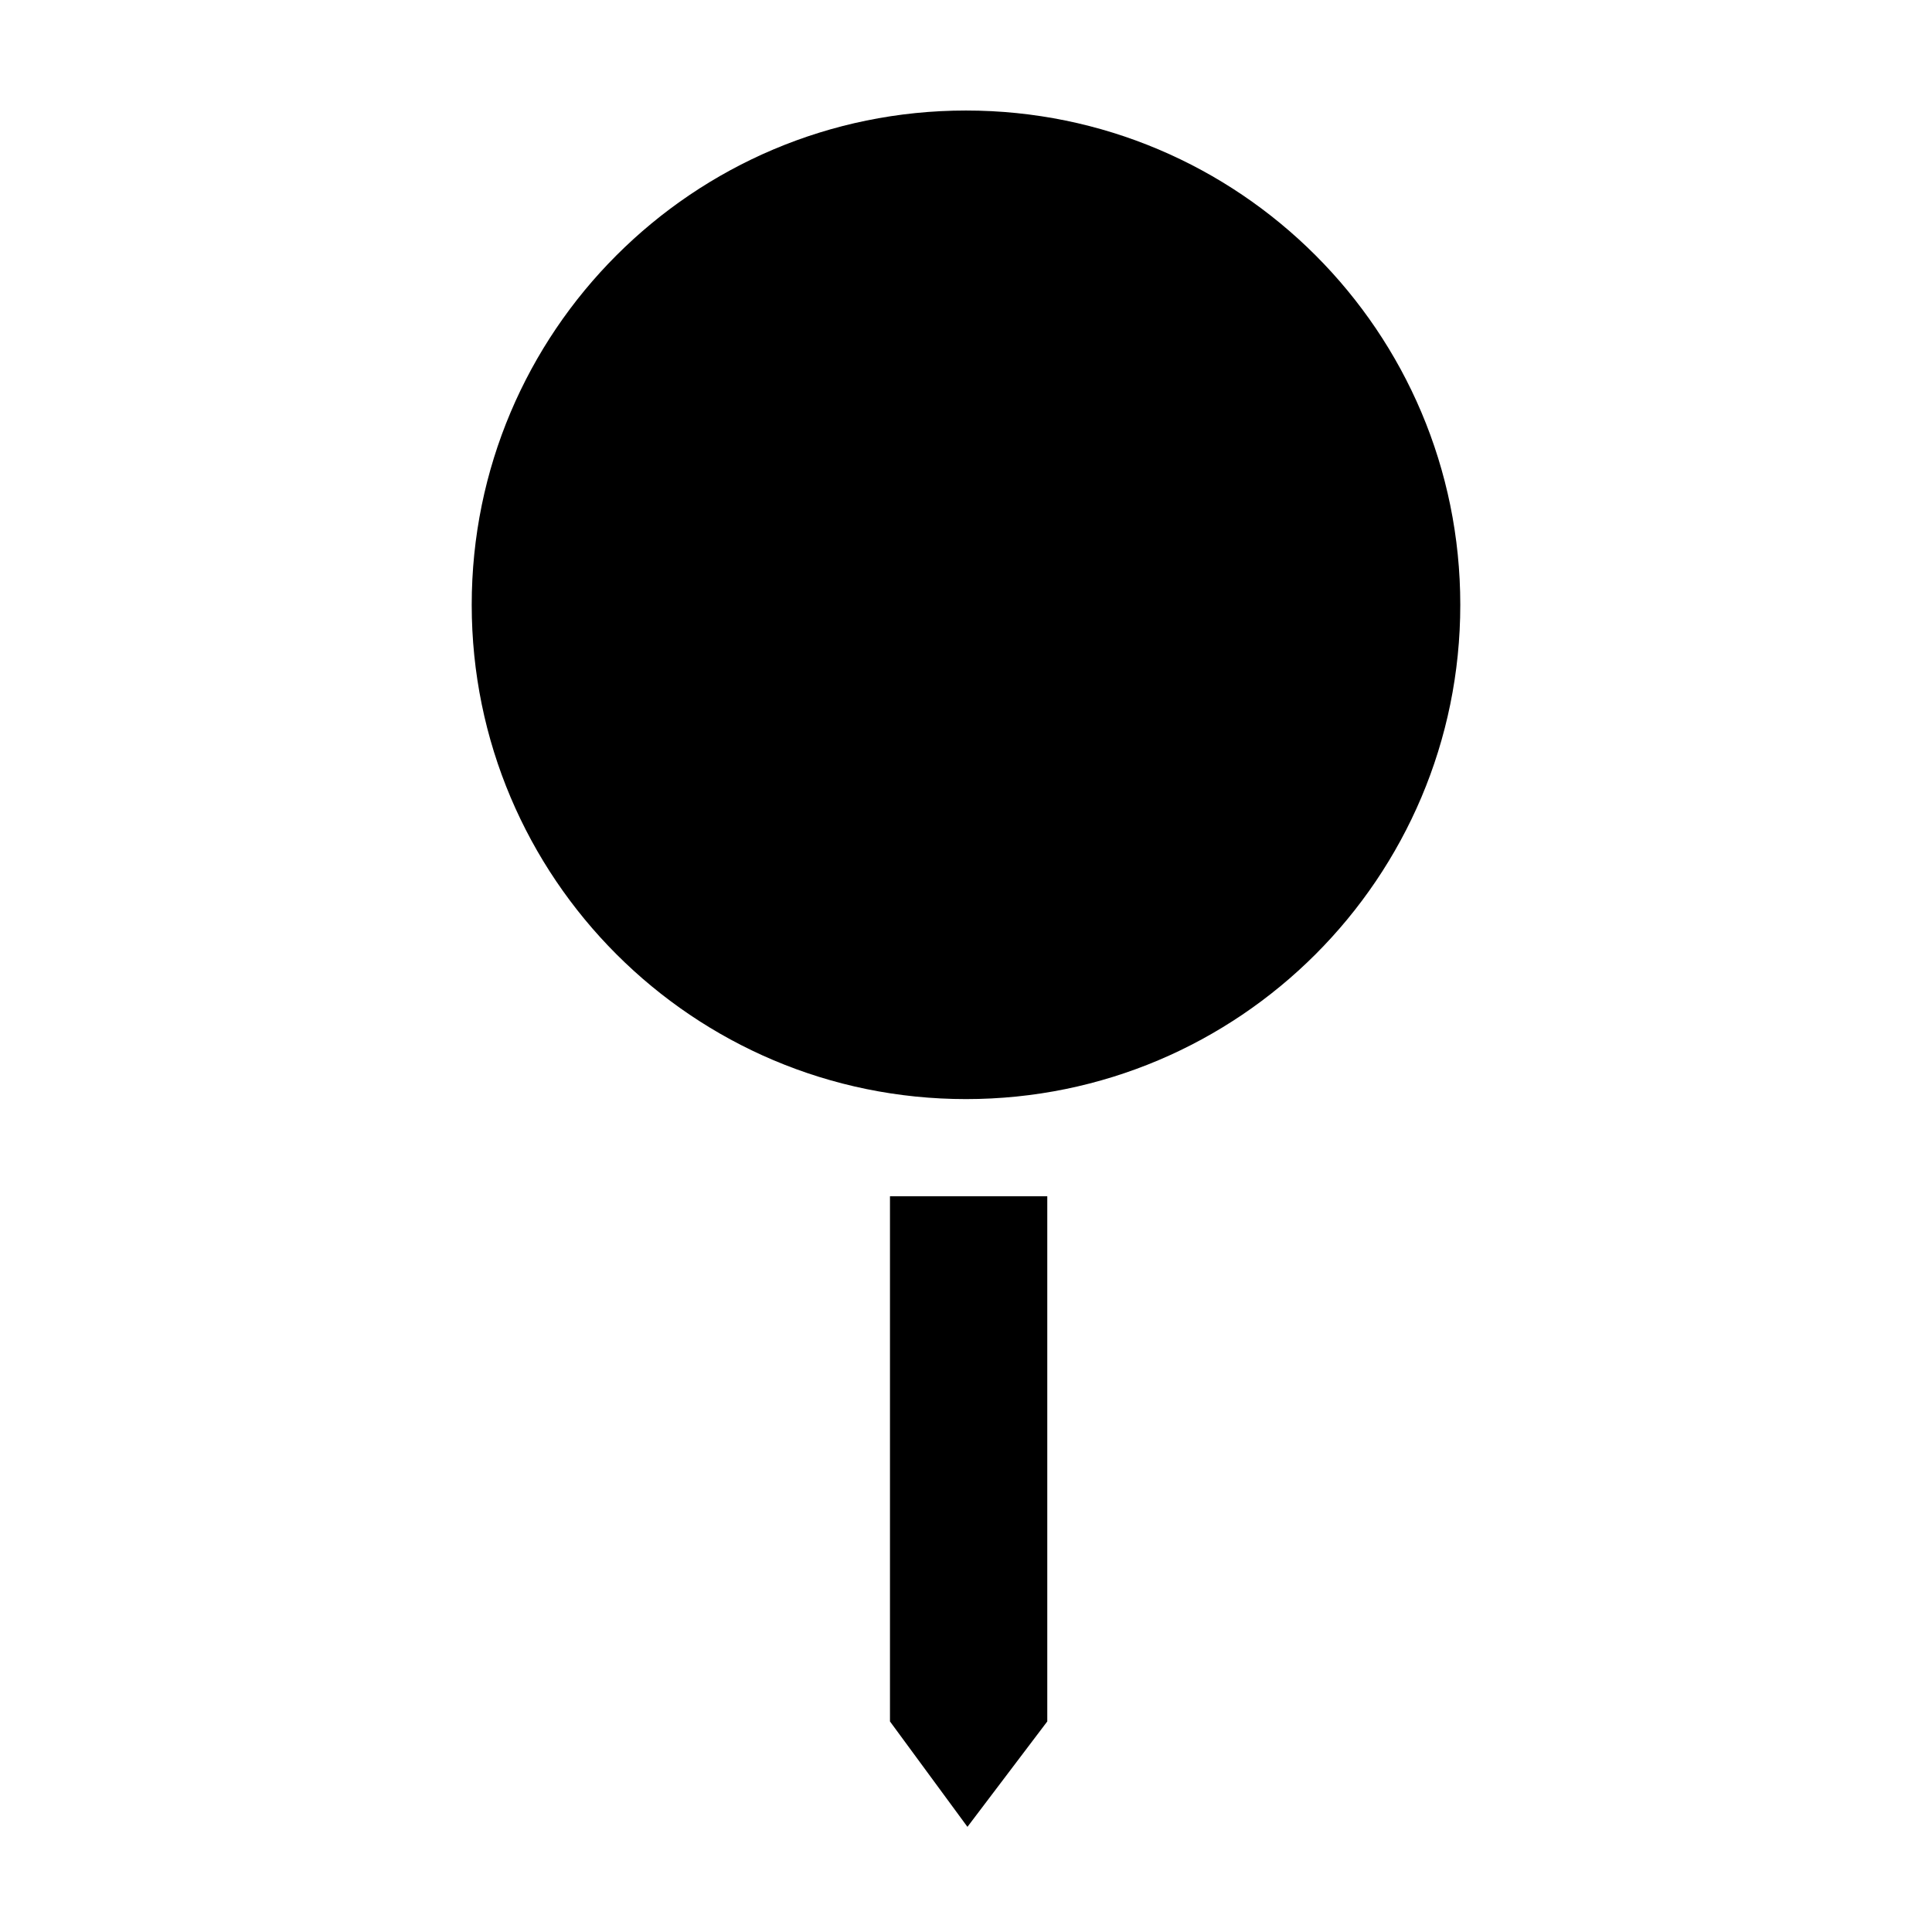 <?xml version="1.0" encoding="UTF-8"?>
<!-- Uploaded to: SVG Repo, www.svgrepo.com, Generator: SVG Repo Mixer Tools -->
<svg fill="#000000" width="800px" height="800px" version="1.1" viewBox="144 144 512 512" xmlns="http://www.w3.org/2000/svg">
 <g>
  <path d="m400 435.27c72.344 0 130.99-58.648 130.99-130.99s-58.645-130.99-130.99-130.99-130.99 58.645-130.99 130.99 58.648 130.99 130.99 130.99z"/>
  <path d="m421.54 461.02h-41.688v139.18l20.531 27.934 21.156-27.934z"/>
 </g>
</svg>